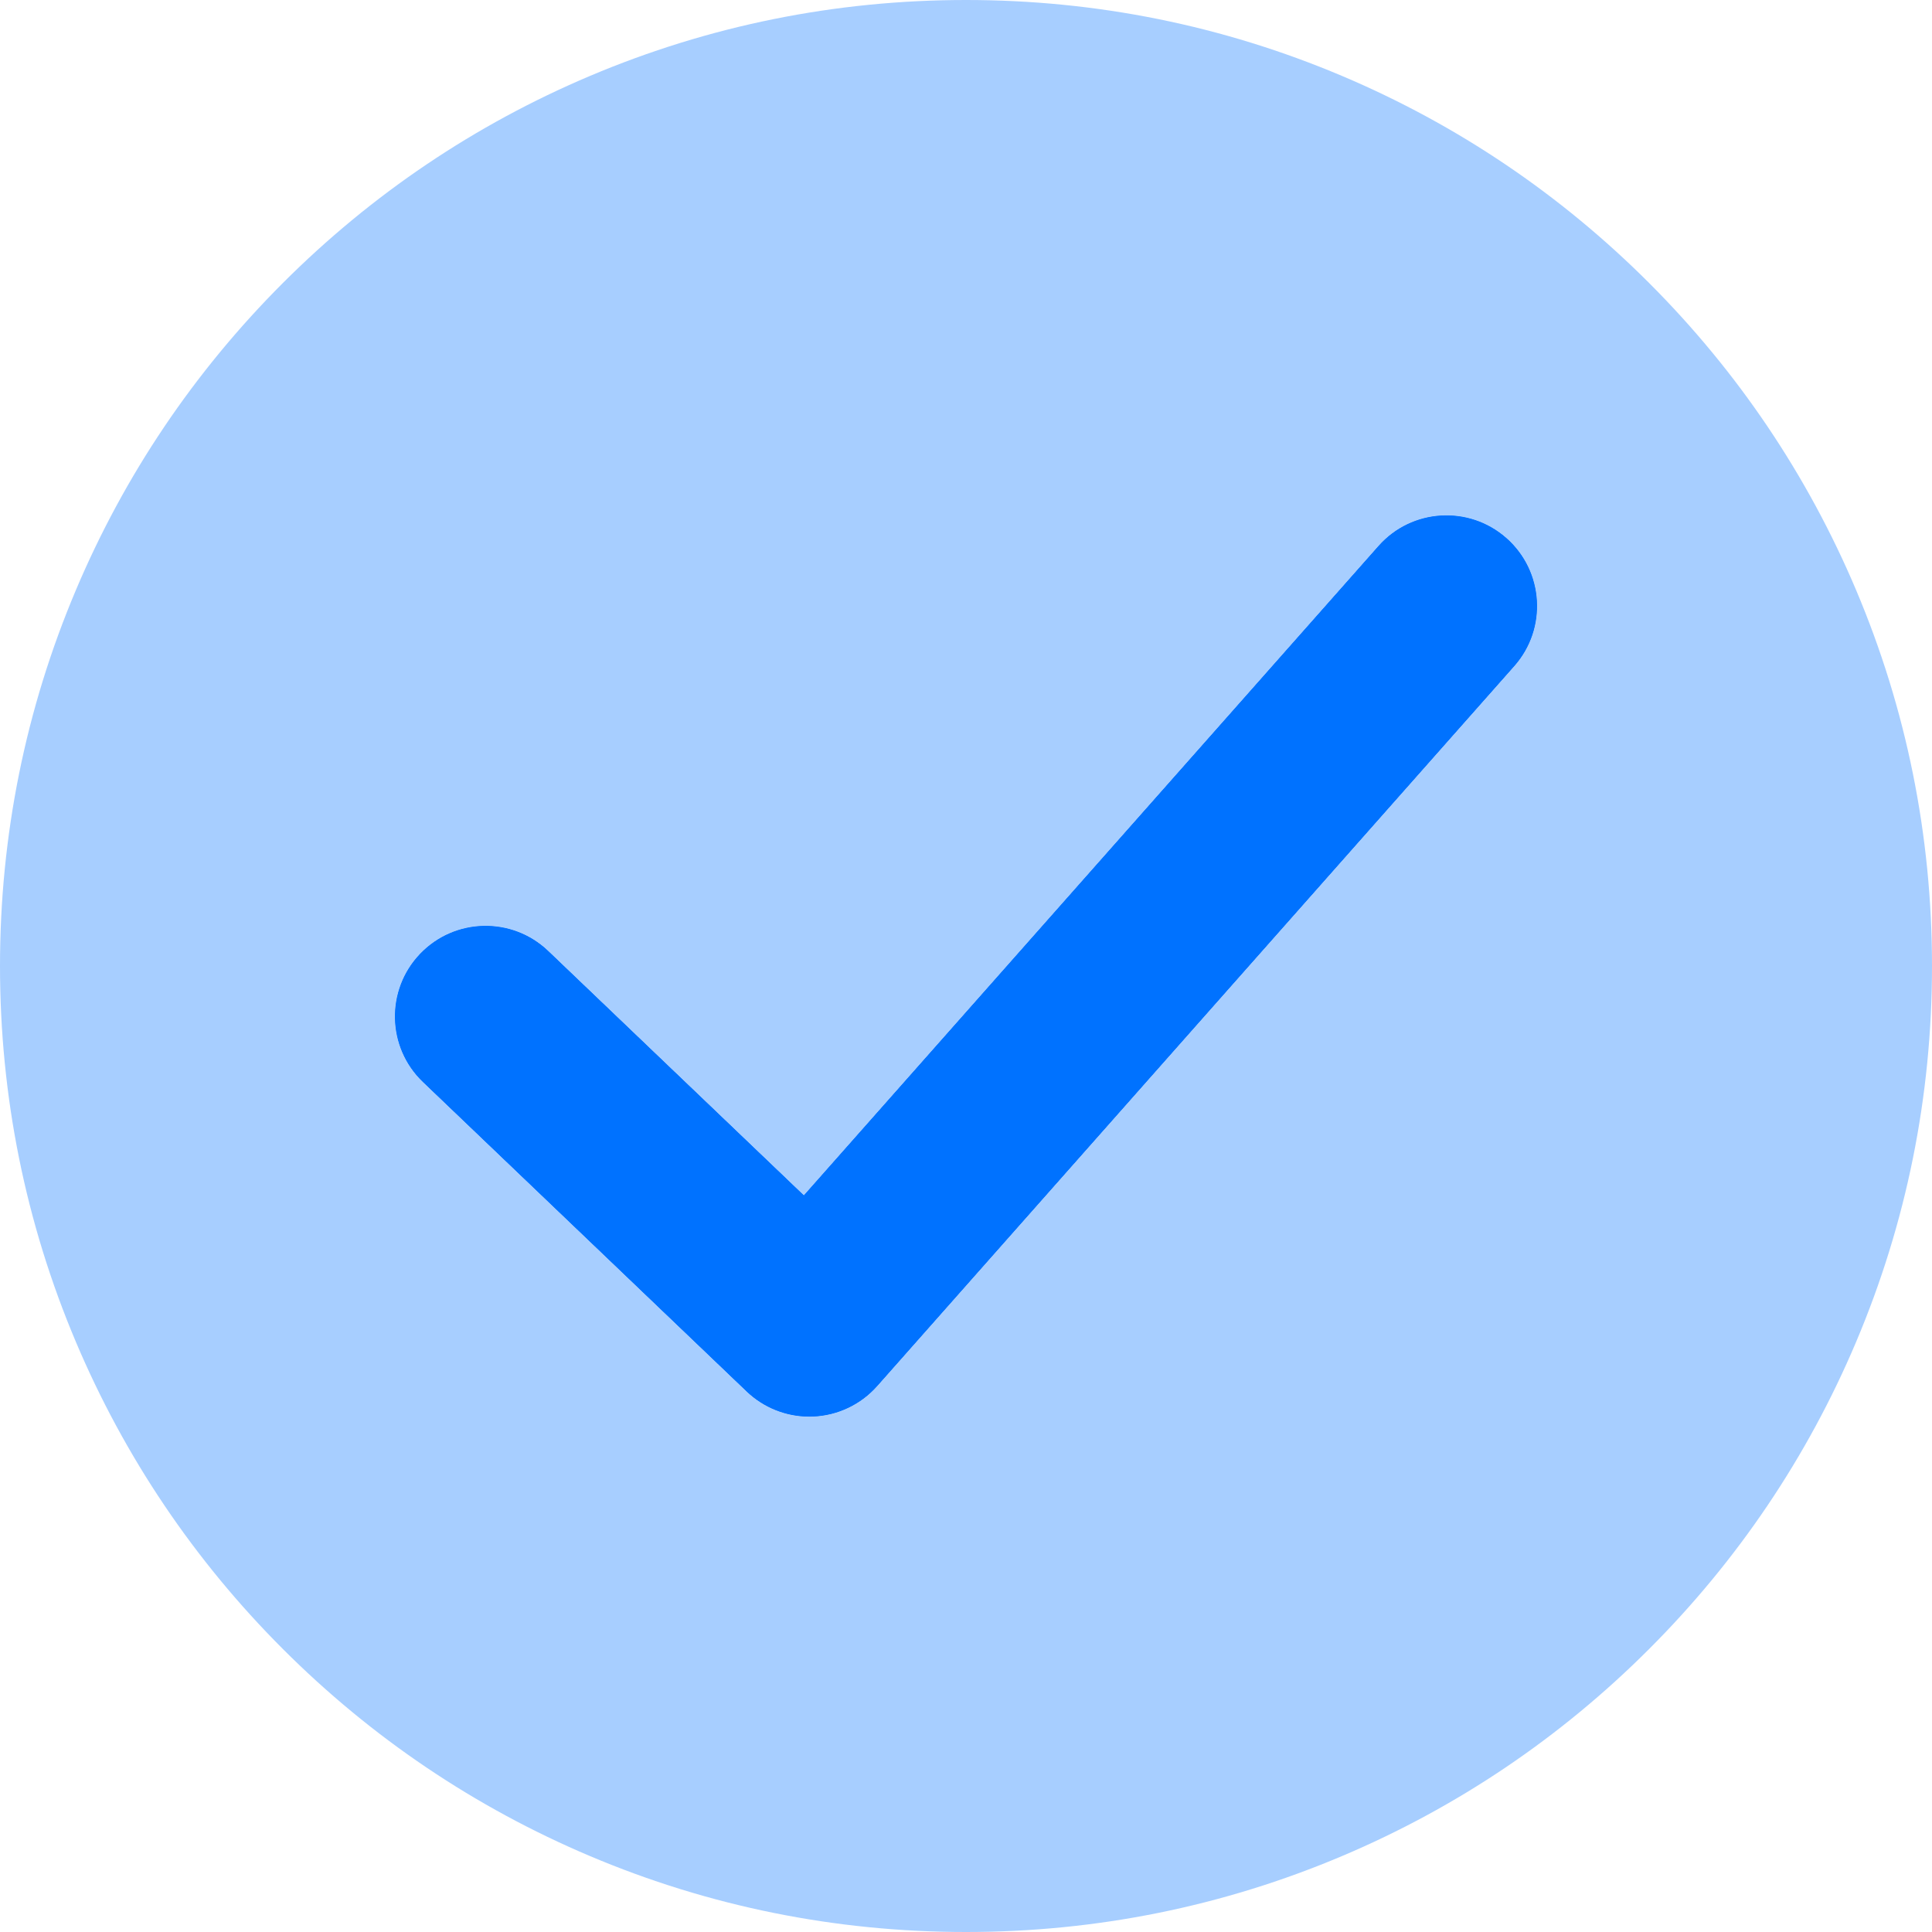 <?xml version="1.0" encoding="utf-8"?><svg xmlns="http://www.w3.org/2000/svg" xmlns:xlink="http://www.w3.org/1999/xlink" width="1000" zoomAndPan="magnify" viewBox="0 0 750 750" height="1000" preserveAspectRatio="xMidYMid meet" version="1.0"><path fill="#0072ff" d="M 587.844 258.574 L 340.527 538.066 C 334.188 545.23 325.203 549.5 315.645 549.902 C 315.156 549.922 314.664 549.93 314.176 549.93 C 305.137 549.93 296.418 546.453 289.859 540.18 L 164.191 420.043 C 150.141 406.609 149.641 384.332 163.07 370.289 C 176.5 356.242 198.777 355.742 212.82 369.172 L 312.059 464.039 L 535.141 211.938 C 548.02 197.383 570.262 196.027 584.816 208.906 C 599.367 221.785 600.723 244.023 587.844 258.574 " fill-opacity="1" fill-rule="nonzero"/><path fill="#a7ceff" d="M 587.84 258.578 L 340.523 538.066 C 334.184 545.227 325.207 549.504 315.645 549.898 C 315.156 549.922 314.664 549.93 314.172 549.93 C 305.137 549.93 296.422 546.457 289.859 540.18 L 164.191 420.039 C 150.145 406.605 149.641 384.336 163.07 370.289 C 176.504 356.242 198.773 355.742 212.82 369.172 L 312.059 464.039 L 535.148 211.934 C 548.023 197.387 570.262 196.027 584.812 208.906 C 599.371 221.785 600.727 244.02 587.84 258.578 Z M 720.52 229.02 C 701.625 184.367 674.594 144.266 640.164 109.836 C 605.734 75.406 565.633 48.375 520.98 29.48 C 474.719 9.914 425.609 0 375 0 C 324.391 0 275.277 9.914 229.02 29.48 C 184.363 48.375 144.262 75.406 109.836 109.836 C 75.402 144.266 48.375 184.367 29.48 229.02 C 9.914 275.281 0 324.391 0 375 C 0 425.609 9.914 474.719 29.48 520.98 C 48.375 565.633 75.402 605.734 109.836 640.164 C 144.262 674.594 184.363 701.625 229.02 720.52 C 275.277 740.086 324.391 750 375 750 C 425.609 750 474.719 740.086 520.98 720.52 C 565.633 701.625 605.734 674.594 640.164 640.164 C 674.594 605.734 701.625 565.633 720.52 520.98 C 740.086 474.719 750 425.609 750 375 C 750 324.391 740.086 275.281 720.52 229.02 " fill-opacity="1" fill-rule="nonzero"/><path fill="#0072ff" d="M 587.84 258.578 L 340.523 538.066 C 334.184 545.227 325.207 549.504 315.645 549.898 C 315.156 549.922 314.664 549.93 314.172 549.93 C 305.137 549.93 296.422 546.457 289.859 540.18 L 164.191 420.039 C 150.145 406.605 149.641 384.336 163.07 370.289 C 176.504 356.242 198.773 355.742 212.82 369.172 L 312.059 464.039 L 535.148 211.934 C 548.023 197.387 570.262 196.027 584.812 208.906 C 599.371 221.785 600.727 244.02 587.84 258.578 " fill-opacity="1" fill-rule="nonzero"/></svg>